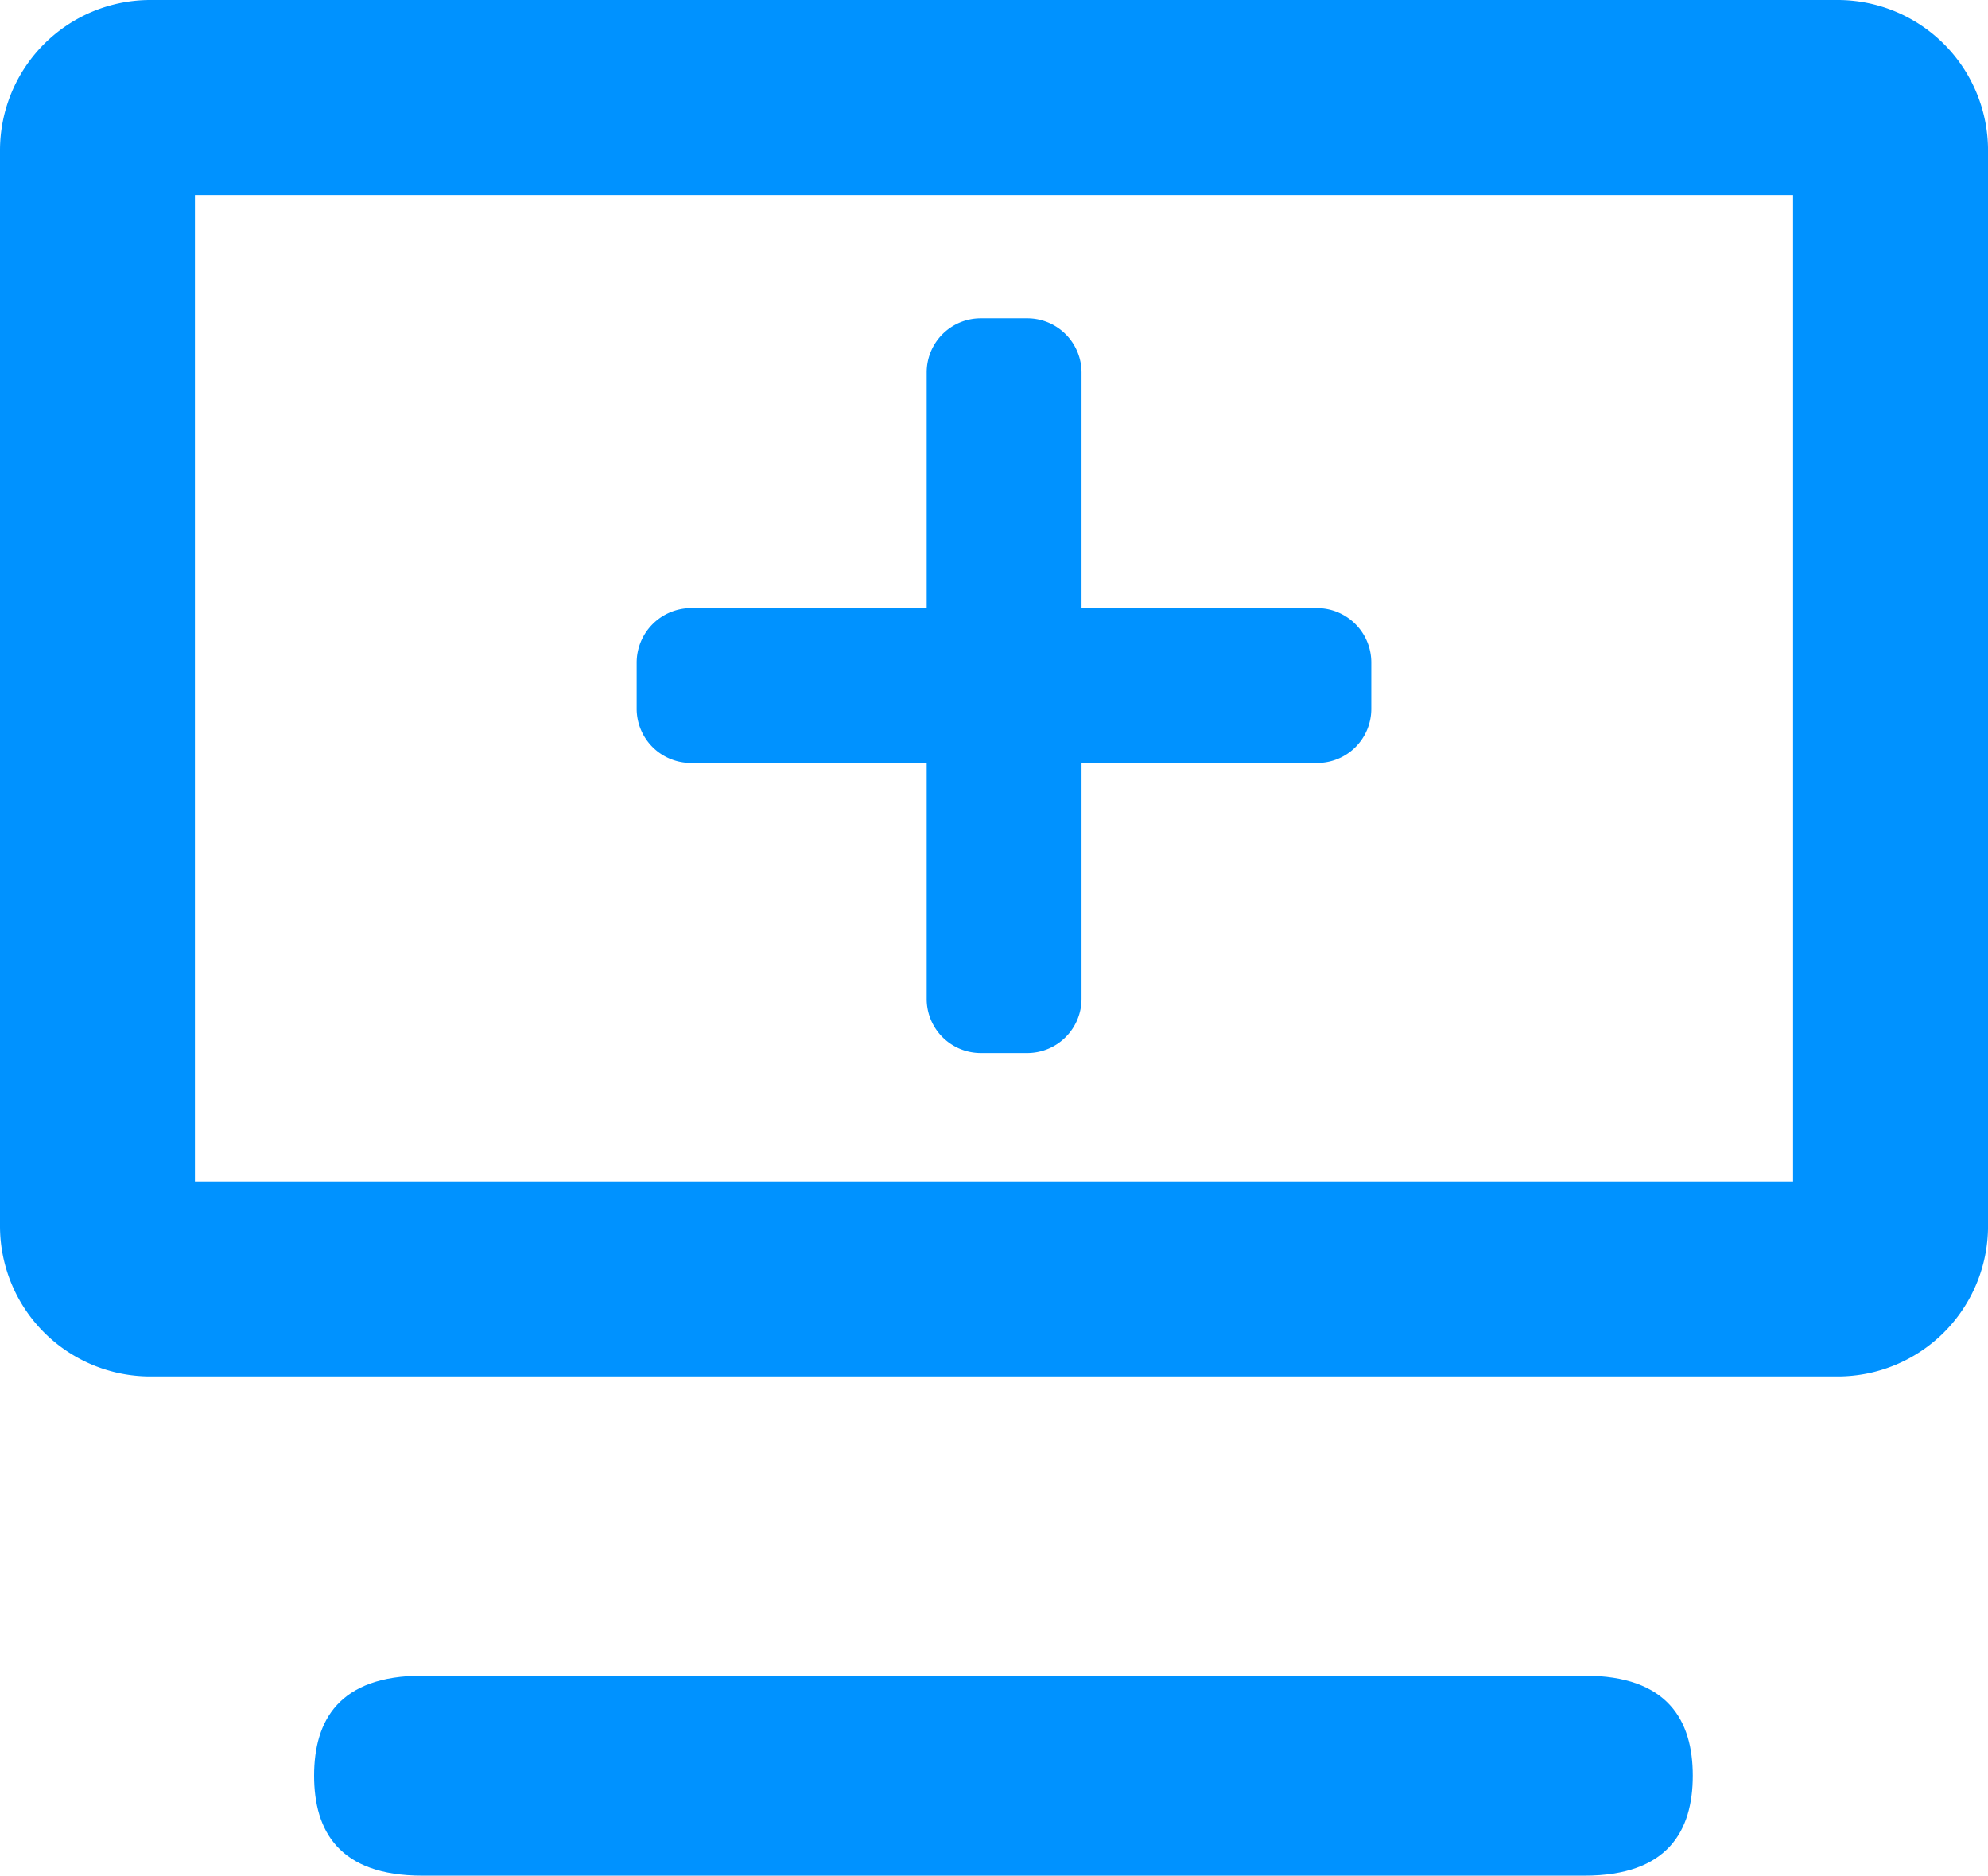 <svg xmlns="http://www.w3.org/2000/svg" width="60" height="56.605" viewBox="0 0 60 56.605">
  <g id="Electronic_health_record" data-name="Electronic health record" transform="translate(-358.712 -584.971)">
    <path id="Path_2313" data-name="Path 2313" d="M411.886,615.362v1.4a1.631,1.631,0,0,1-1.637,1.627h-7.108v7.117a1.639,1.639,0,0,1-1.637,1.637h-1.4a1.633,1.633,0,0,1-1.637-1.637v-7.117h-7.116a1.637,1.637,0,0,1-1.637-1.627v-1.4a1.647,1.647,0,0,1,1.637-1.646h7.116v-7.108a1.632,1.632,0,0,1,1.637-1.637h1.4a1.638,1.638,0,0,1,1.637,1.637v7.108h7.108A1.641,1.641,0,0,1,411.886,615.362Z" transform="translate(-11.787 -10.393)" fill="#0092ff"/>
    <path id="Path_1778" data-name="Path 1778" d="M1753.372,1108.639H1702.45a4.539,4.539,0,0,0-4.539,4.538v32.464a4.539,4.539,0,0,0,4.539,4.538h50.923a4.54,4.54,0,0,0,4.539-4.538v-32.464A4.54,4.54,0,0,0,1753.372,1108.639Zm-1.344,35.658h-48.234v-29.775h48.234Z" transform="translate(-1339.199 -523.668)" fill="#0092ff"/>
    <path id="Path_1779" data-name="Path 1779" d="M1743.351,1145.407h-35.088c-2.507,0-3.261,1.351-3.261,3.017s.754,3.017,3.261,3.017h35.088c2.505,0,3.261-1.351,3.261-3.017S1745.856,1145.407,1743.351,1145.407Z" transform="translate(-1336.81 -509.865)" fill="#0092ff"/>
  </g>
</svg>
